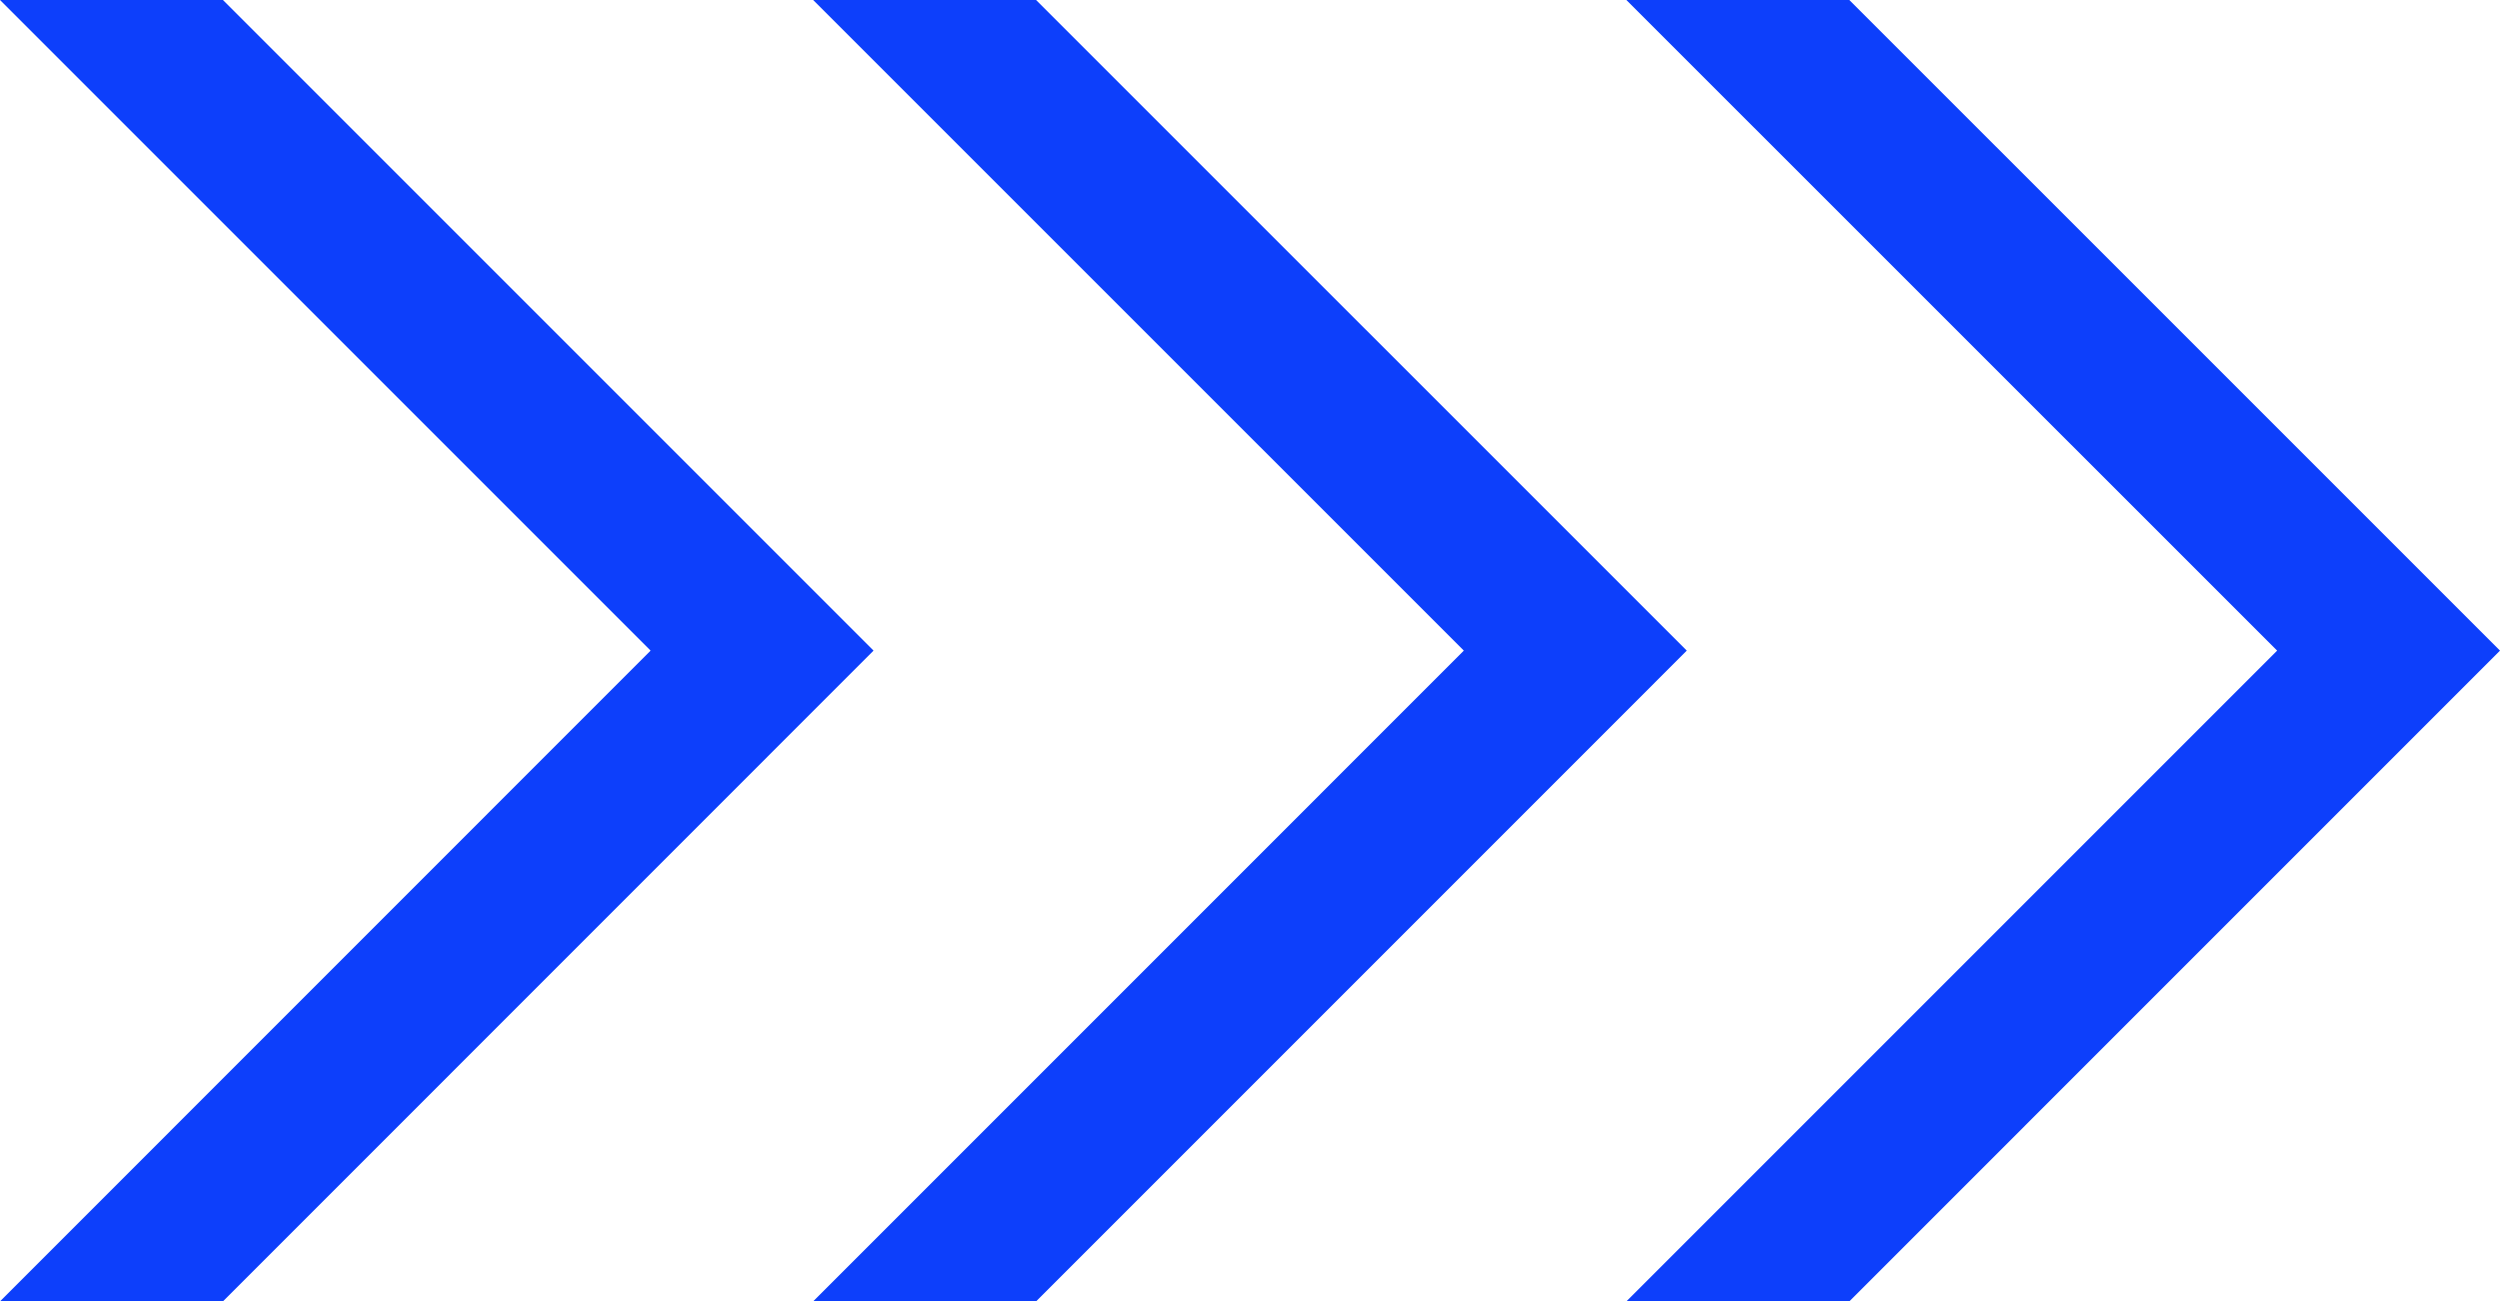<?xml version="1.0" encoding="UTF-8"?> <svg xmlns="http://www.w3.org/2000/svg" width="365" height="190" viewBox="0 0 365 190" fill="none"> <path d="M127.54 94.99L32.55 0H0L94.99 94.99L0 190H32.55L127.54 94.99Z" fill="#0D3FFB"></path> <path d="M151.27 0H118.72L213.72 94.99L118.72 190H151.27L246.27 94.99L151.27 0Z" fill="#0D3FFB"></path> <path d="M270 0H237.45L332.46 94.99L237.45 190H270L365 94.99L270 0Z" fill="#0D3FFB"></path> </svg> 